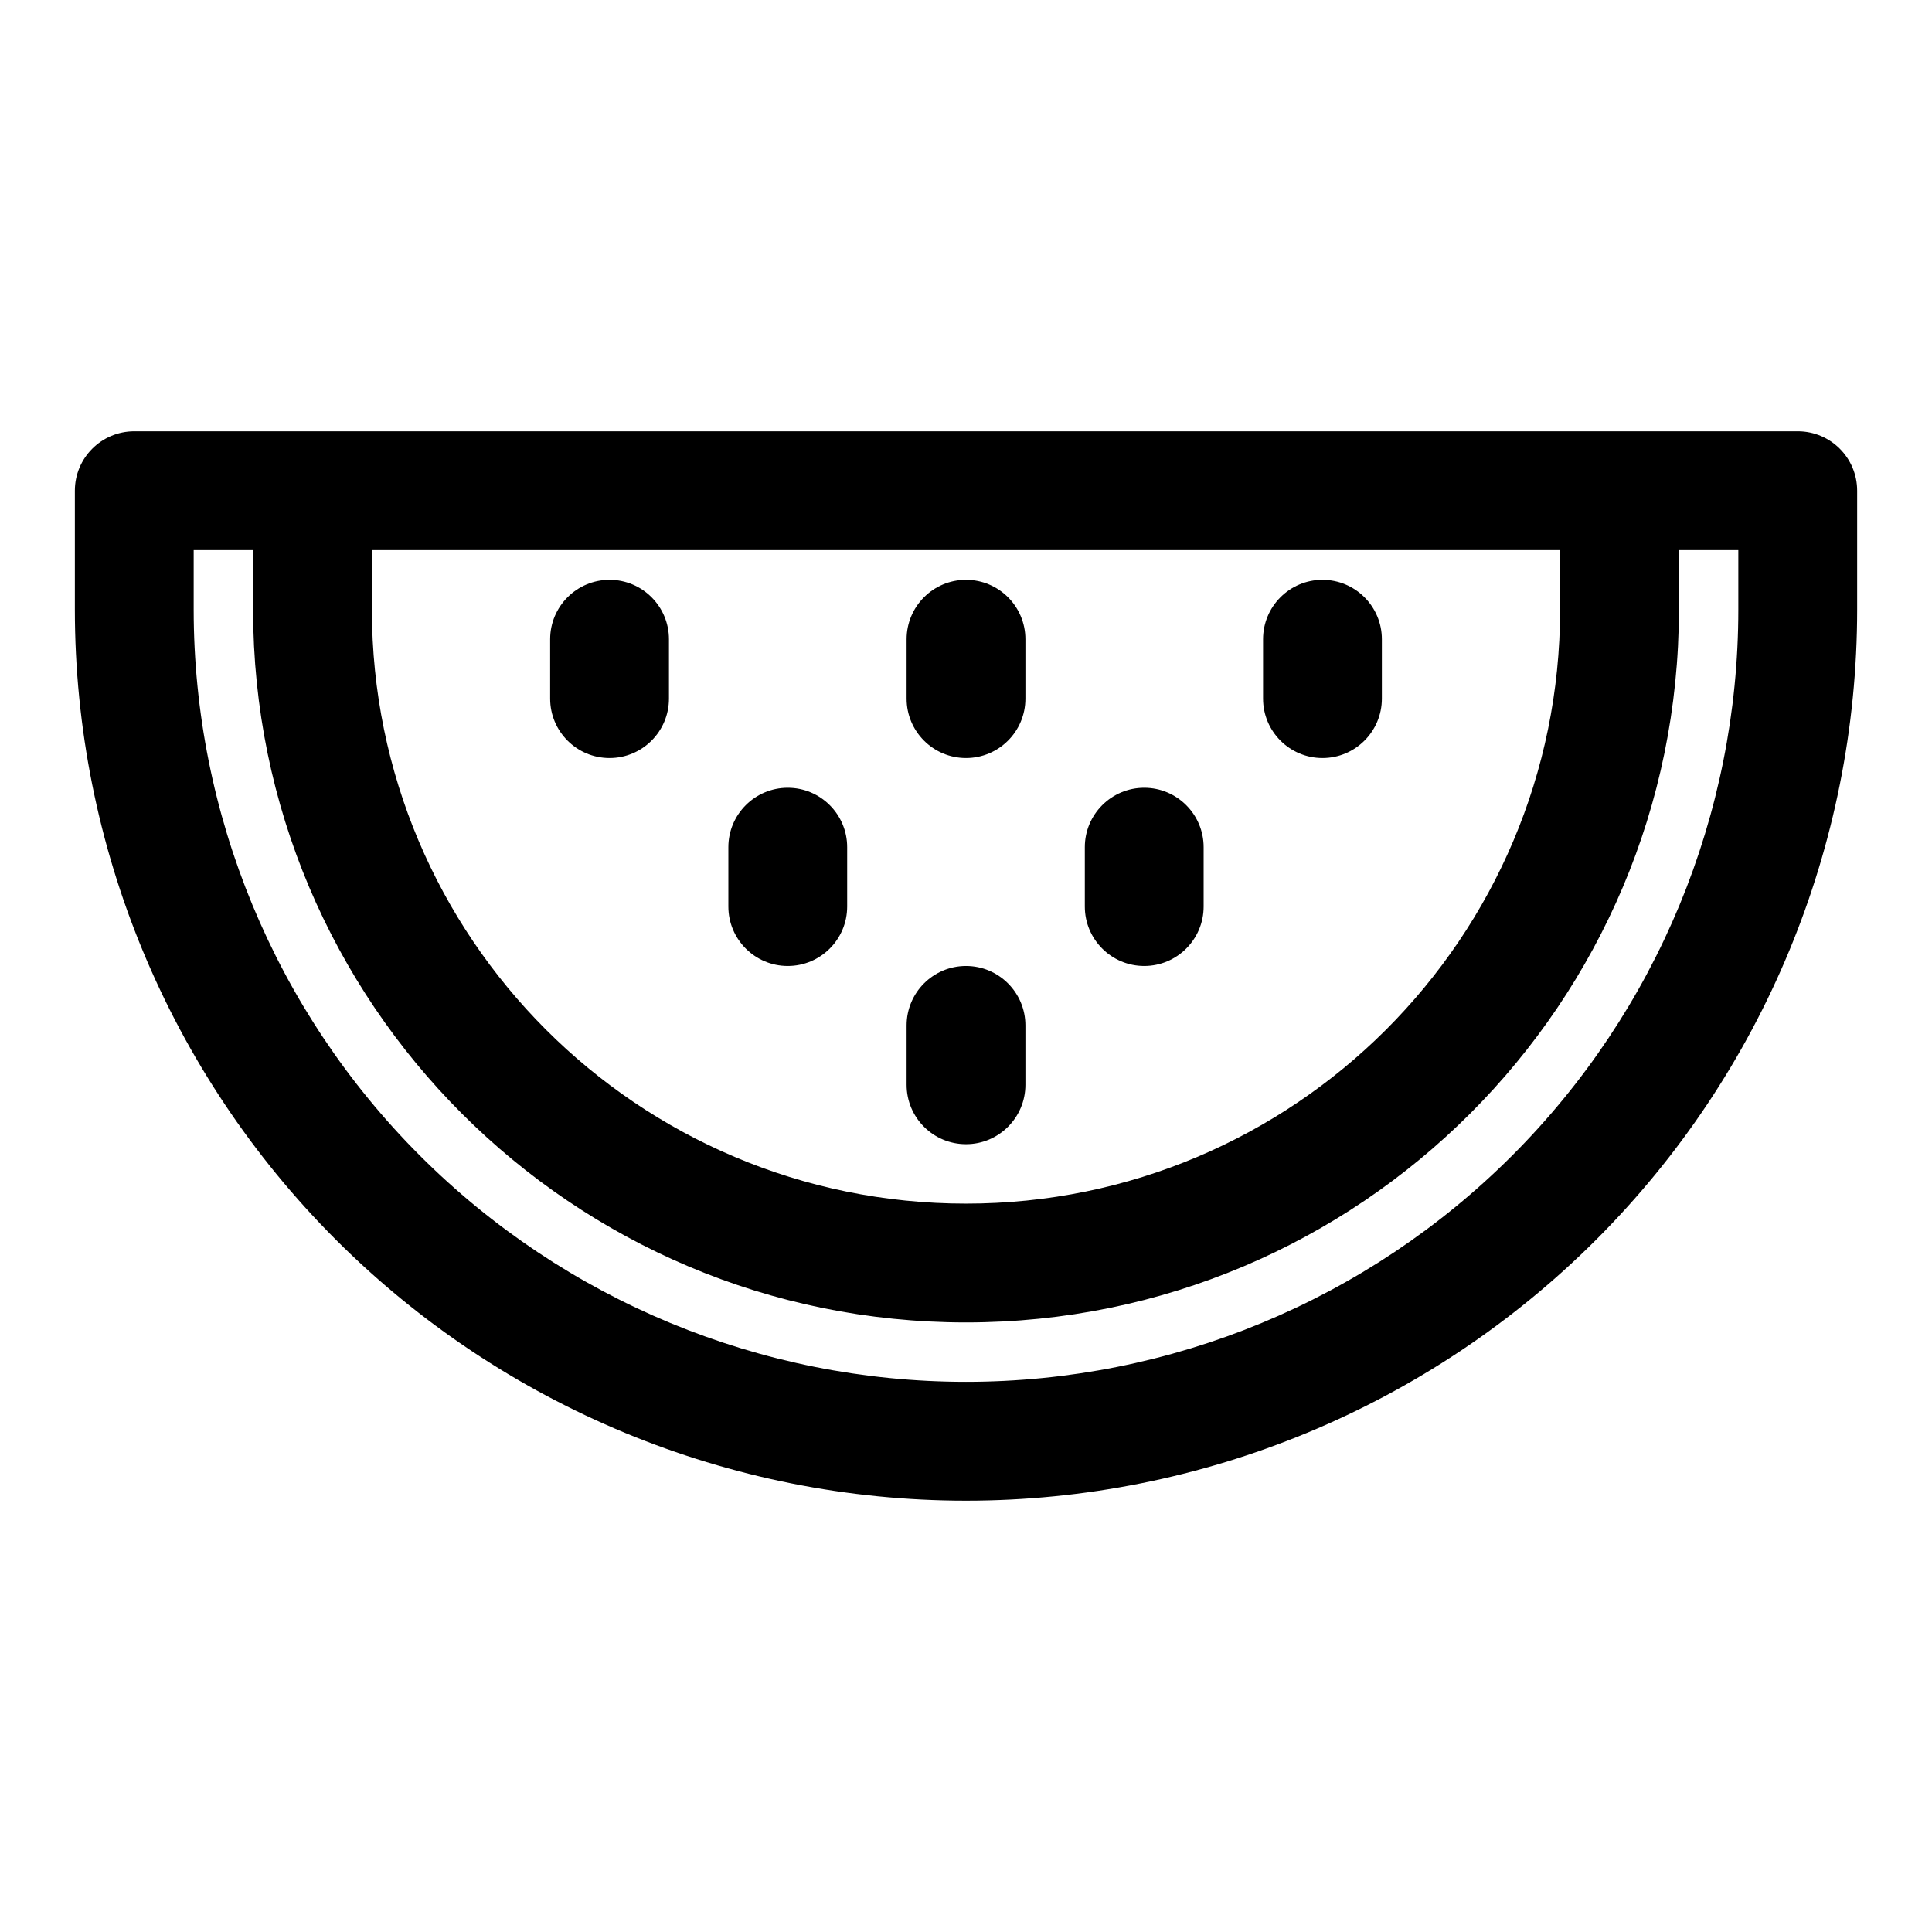 <?xml version="1.0" encoding="UTF-8"?>
<!-- Uploaded to: ICON Repo, www.iconrepo.com, Generator: ICON Repo Mixer Tools -->
<svg fill="#000000" width="800px" height="800px" version="1.1" viewBox="144 144 512 512" xmlns="http://www.w3.org/2000/svg">
 <path d="m620.51 258.3h-440.93c-8.691 0-15.742 7.055-15.742 15.742v31.488c0 62.629 24.875 122.71 69.164 167 44.289 44.289 104.37 69.164 167 69.164s122.71-24.875 167-69.164c44.289-44.289 69.164-104.37 69.164-167v-31.488c0-8.66-6.992-15.695-15.648-15.742zm-409.44 31.488h-15.742v15.742c0 54.285 21.57 106.34 59.953 144.72 38.383 38.383 90.434 59.953 144.72 59.953s106.34-21.57 144.72-59.953c38.383-38.383 59.953-90.434 59.953-144.72v-15.742h-15.742v15.742c0 104.34-84.594 188.93-188.93 188.93-104.34 0-188.93-84.594-188.93-188.93zm346.37 0v15.742c0 86.953-70.484 157.44-157.44 157.44-86.953 0-157.44-70.484-157.44-157.44v-15.742zm-173.18 125.95v15.742c0 8.691 7.055 15.742 15.742 15.742 8.691 0 15.742-7.055 15.742-15.742v-15.742c0-8.691-7.055-15.742-15.742-15.742-8.691 0-15.742 7.055-15.742 15.742zm47.23-47.23v15.742c0 8.691 7.055 15.742 15.742 15.742 8.691 0 15.742-7.055 15.742-15.742v-15.742c0-8.691-7.055-15.742-15.742-15.742-8.691 0-15.742 7.055-15.742 15.742zm-94.465 0v15.742c0 8.691 7.055 15.742 15.742 15.742 8.691 0 15.742-7.055 15.742-15.742v-15.742c0-8.691-7.055-15.742-15.742-15.742-8.691 0-15.742 7.055-15.742 15.742zm-47.23-55.105v15.742c0 8.691 7.055 15.742 15.742 15.742 8.691 0 15.742-7.055 15.742-15.742v-15.742c0-8.691-7.055-15.742-15.742-15.742-8.691 0-15.742 7.055-15.742 15.742zm188.93 0v15.742c0 8.691 7.055 15.742 15.742 15.742 8.691 0 15.742-7.055 15.742-15.742v-15.742c0-8.691-7.055-15.742-15.742-15.742-8.691 0-15.742 7.055-15.742 15.742zm-94.465 0v15.742c0 8.691 7.055 15.742 15.742 15.742 8.691 0 15.742-7.055 15.742-15.742v-15.742c0-8.691-7.055-15.742-15.742-15.742-8.691 0-15.742 7.055-15.742 15.742z" fill-rule="evenodd"/>
</svg>